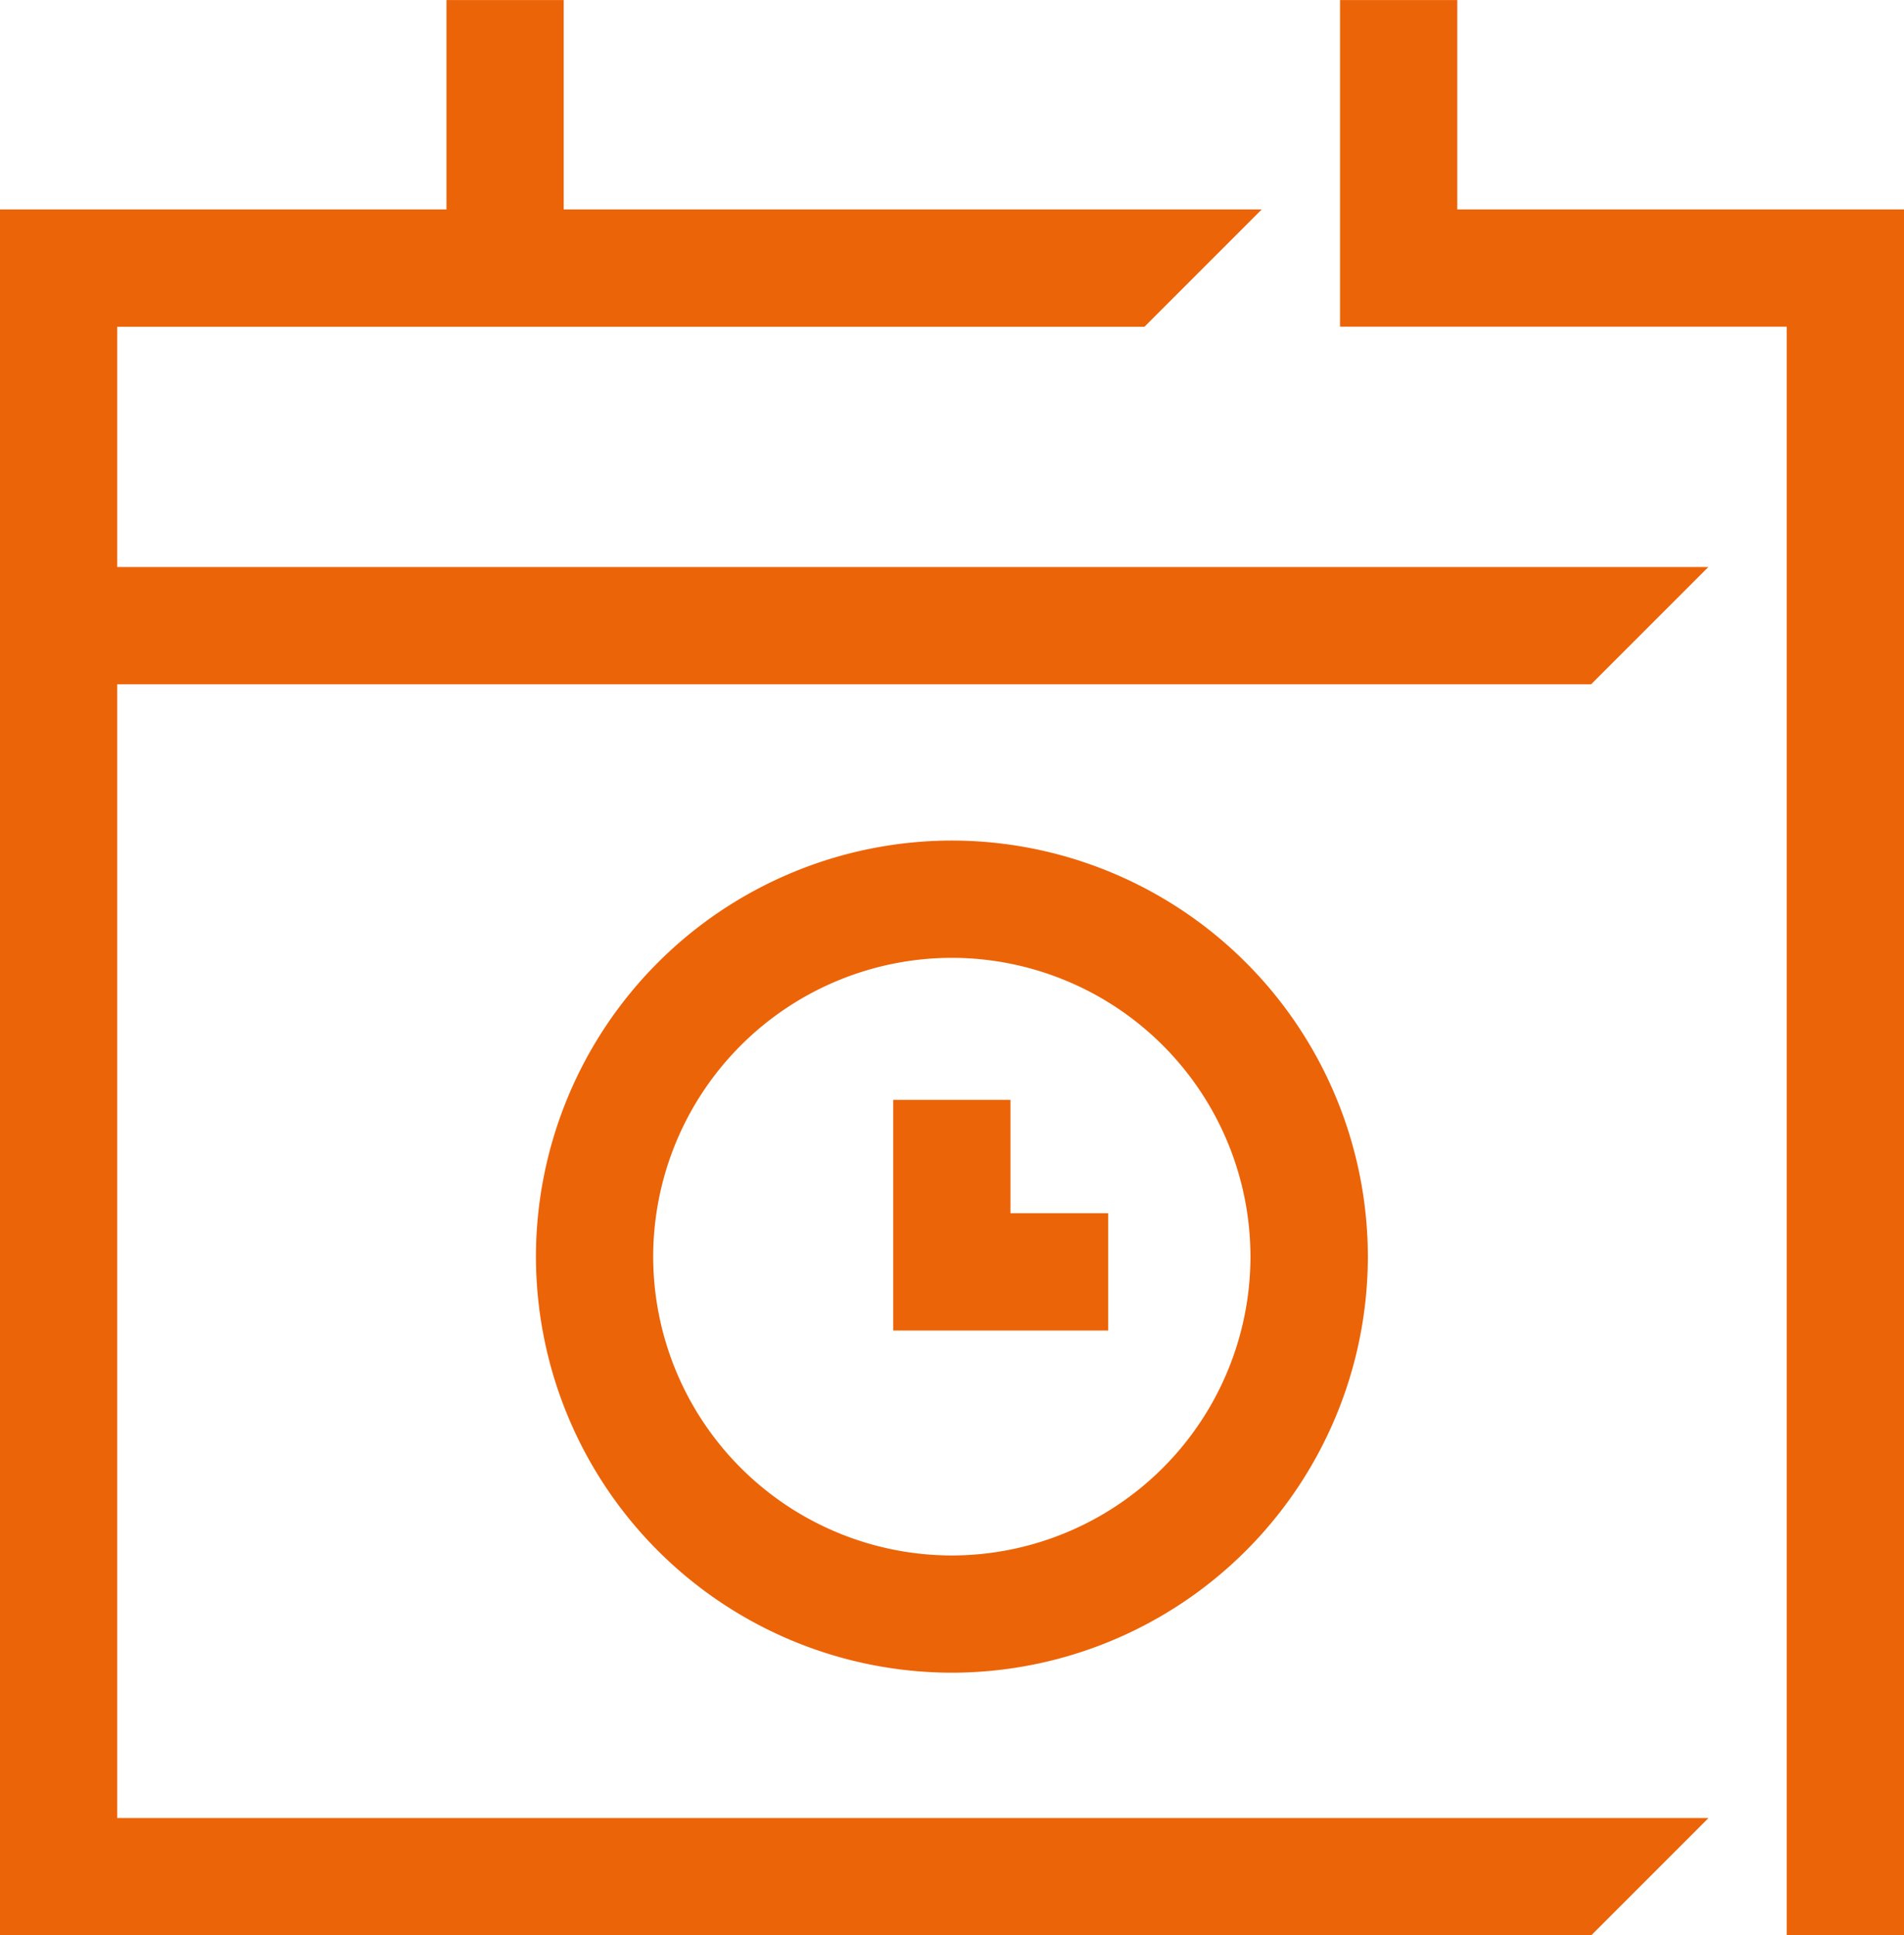 <svg xmlns="http://www.w3.org/2000/svg" width="48.717" height="49.506" viewBox="0 0 48.717 49.506">
  <path id="Roll" d="M19528.709-14857.5h-2.99v-3h0v-38.145h-11.43V-14907h3v5.357h11.436v44.148Zm-48.707,0v-44.144h11.424V-14907h3v5.357h17.859l-3,3H19483v6.146h40.713l-3,3H19483v29h40.717l-3,3Zm13.713-17.354a10.654,10.654,0,0,1,10.641-10.646,10.655,10.655,0,0,1,10.645,10.646,10.653,10.653,0,0,1-10.645,10.64A10.653,10.653,0,0,1,19493.715-14874.854Zm3,0a7.65,7.65,0,0,0,7.641,7.641,7.65,7.65,0,0,0,7.641-7.641,7.651,7.651,0,0,0-7.641-7.646A7.651,7.651,0,0,0,19496.715-14874.854Zm6.141,1.887v-5.9h3v2.9h2.5v3Z" transform="translate(-19480.002 14907.001)" fill="#ec6408"/>
</svg>
